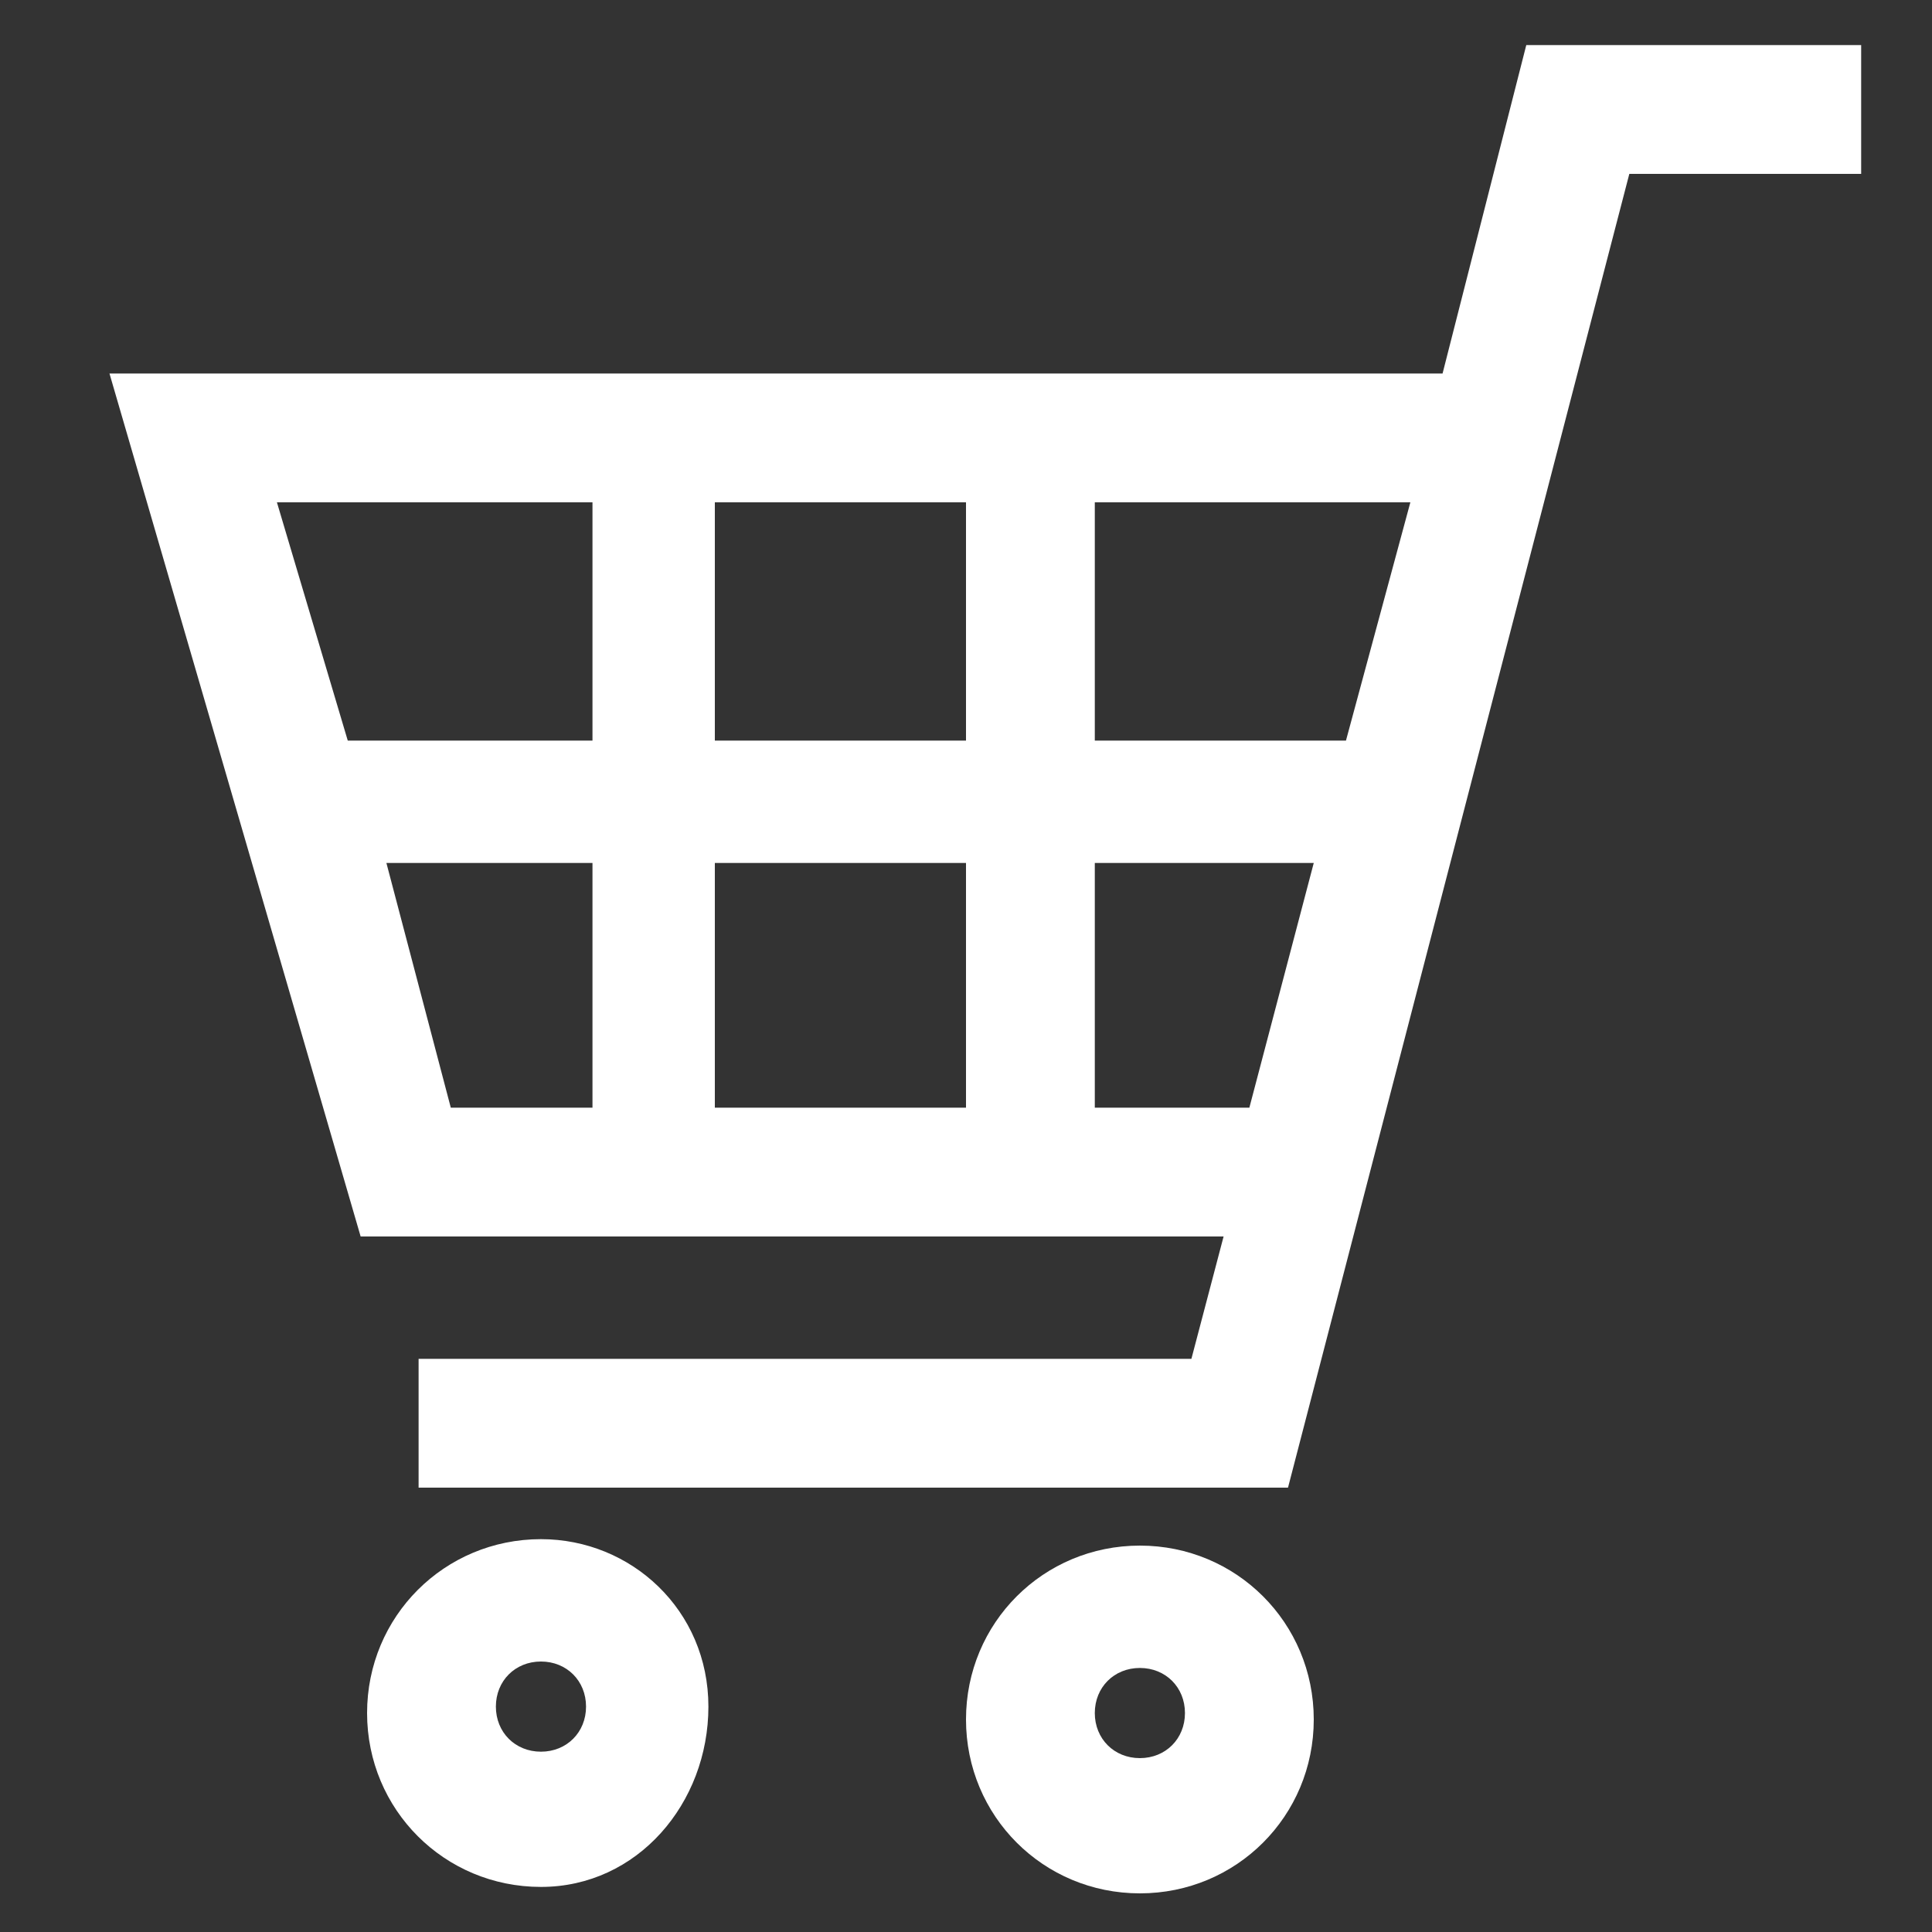 <?xml version="1.0" encoding="utf-8"?>
<!-- Generator: Adobe Illustrator 24.2.1, SVG Export Plug-In . SVG Version: 6.00 Build 0)  -->
<svg version="1.1" id="レイヤー_1" xmlns="http://www.w3.org/2000/svg" xmlns:xlink="http://www.w3.org/1999/xlink" x="0px"
	 y="0px" viewBox="0 0 30 30" style="enable-background:new 0 0 30 30;" xml:space="preserve">
<rect x="0" y="0" width="30" height="30" fill="#333333" stroke="none"/>
<style type="text/css">
	.st0{fill:#FFFFFF;}
</style>
<g>
	<path class="st0" d="M23.7,0.7l-1.3,5.1H1.7l3.9,13.4H19l-0.5,1.9h-12v2H20l5.3-20.4h3.6v-2H23.7z M17,17.2v-3.8h3.4l-1,3.8H17z
		 M21.9,7.8l-1,3.7H17V7.8C17,7.8,21.9,7.8,21.9,7.8z M15,13.4v3.8h-3.9v-3.8H15z M15,7.8v3.7h-3.9V7.8C11.2,7.8,15,7.8,15,7.8z
		 M9.2,7.8v3.7H5.4L4.3,7.8C4.3,7.8,9.2,7.8,9.2,7.8z M9.2,13.4v3.8H7L6,13.4H9.2z"/>
	<path class="st0" d="M8.4,23.9c-1.5,0-2.7,1.2-2.7,2.7s1.2,2.7,2.7,2.7S11,28,11,26.5S9.8,23.9,8.4,23.9z M8.4,27.2
		c-0.4,0-0.7-0.3-0.7-0.7s0.3-0.7,0.7-0.7c0.4,0,0.7,0.3,0.7,0.7S8.8,27.2,8.4,27.2z"/>
	<path class="st0" d="M17.7,24c-1.5,0-2.7,1.2-2.7,2.7c0,1.5,1.2,2.7,2.7,2.7s2.7-1.2,2.7-2.7C20.4,25.2,19.2,24,17.7,24z
		 M17.7,27.3c-0.4,0-0.7-0.3-0.7-0.7c0-0.4,0.3-0.7,0.7-0.7s0.7,0.3,0.7,0.7C18.4,27,18.1,27.3,17.7,27.3z"/>
</g>
</svg>
